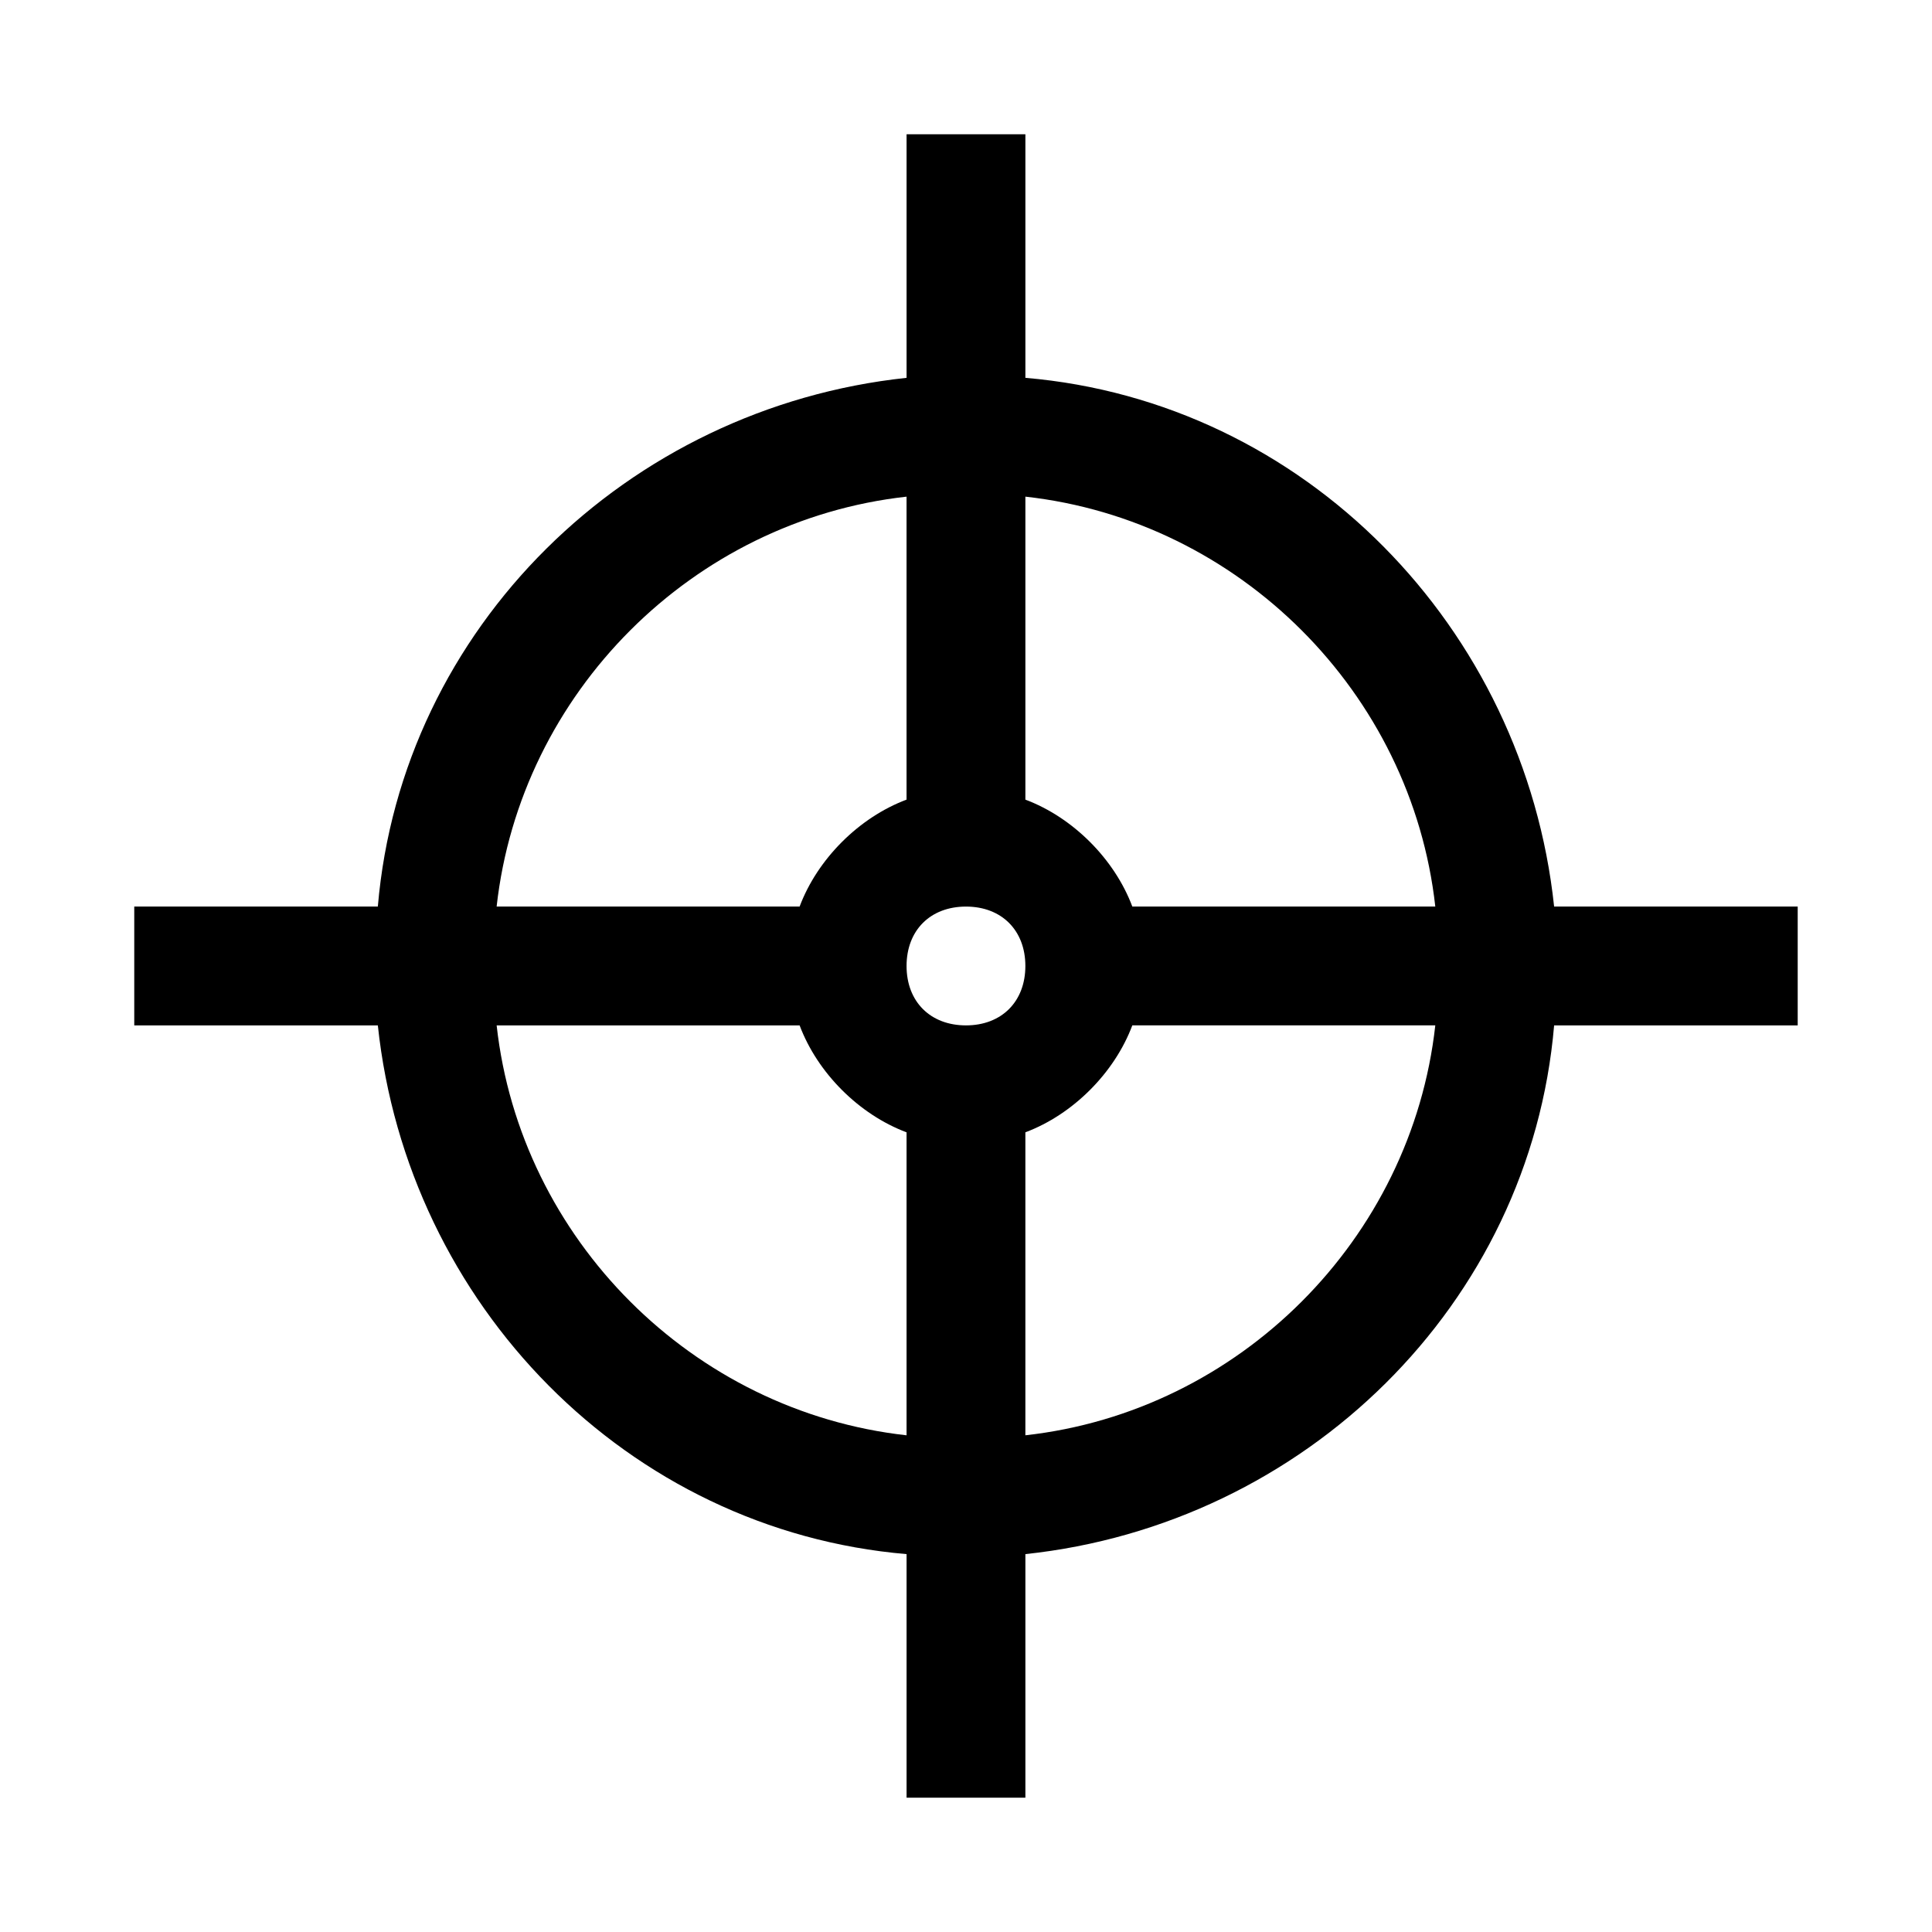 <?xml version="1.0" encoding="UTF-8"?>
<!-- Uploaded to: ICON Repo, www.svgrepo.com, Generator: ICON Repo Mixer Tools -->
<svg fill="#000000" width="800px" height="800px" version="1.1" viewBox="144 144 512 512" xmlns="http://www.w3.org/2000/svg">
 <path d="m620.41 384.25h-64.551c-7.871-73.996-66.125-133.82-140.12-140.12v-64.551h-31.488v64.551c-73.996 7.871-133.82 66.125-140.12 140.12h-64.551v31.488h64.551c7.871 73.996 66.125 133.82 140.12 140.12v64.551h31.488v-64.551c73.996-7.871 133.82-66.125 140.12-140.12h64.551zm-96.039 0h-80.293c-4.723-12.594-15.742-23.617-28.34-28.34v-80.293c56.68 6.297 102.34 51.953 108.63 108.63zm-124.38 31.488c-9.445 0-15.742-6.297-15.742-15.742s6.297-15.742 15.742-15.742 15.742 6.297 15.742 15.742-6.297 15.742-15.742 15.742zm-15.746-140.12v80.293c-12.594 4.723-23.617 15.742-28.34 28.34h-80.293c6.297-56.68 51.953-102.34 108.63-108.63zm-108.63 140.12h80.293c4.723 12.594 15.742 23.617 28.34 28.34v80.293c-56.68-6.297-102.34-51.953-108.63-108.63zm140.12 108.63v-80.293c12.594-4.723 23.617-15.742 28.34-28.34h80.293c-6.297 56.68-51.953 102.34-108.63 108.63z"/>
</svg>